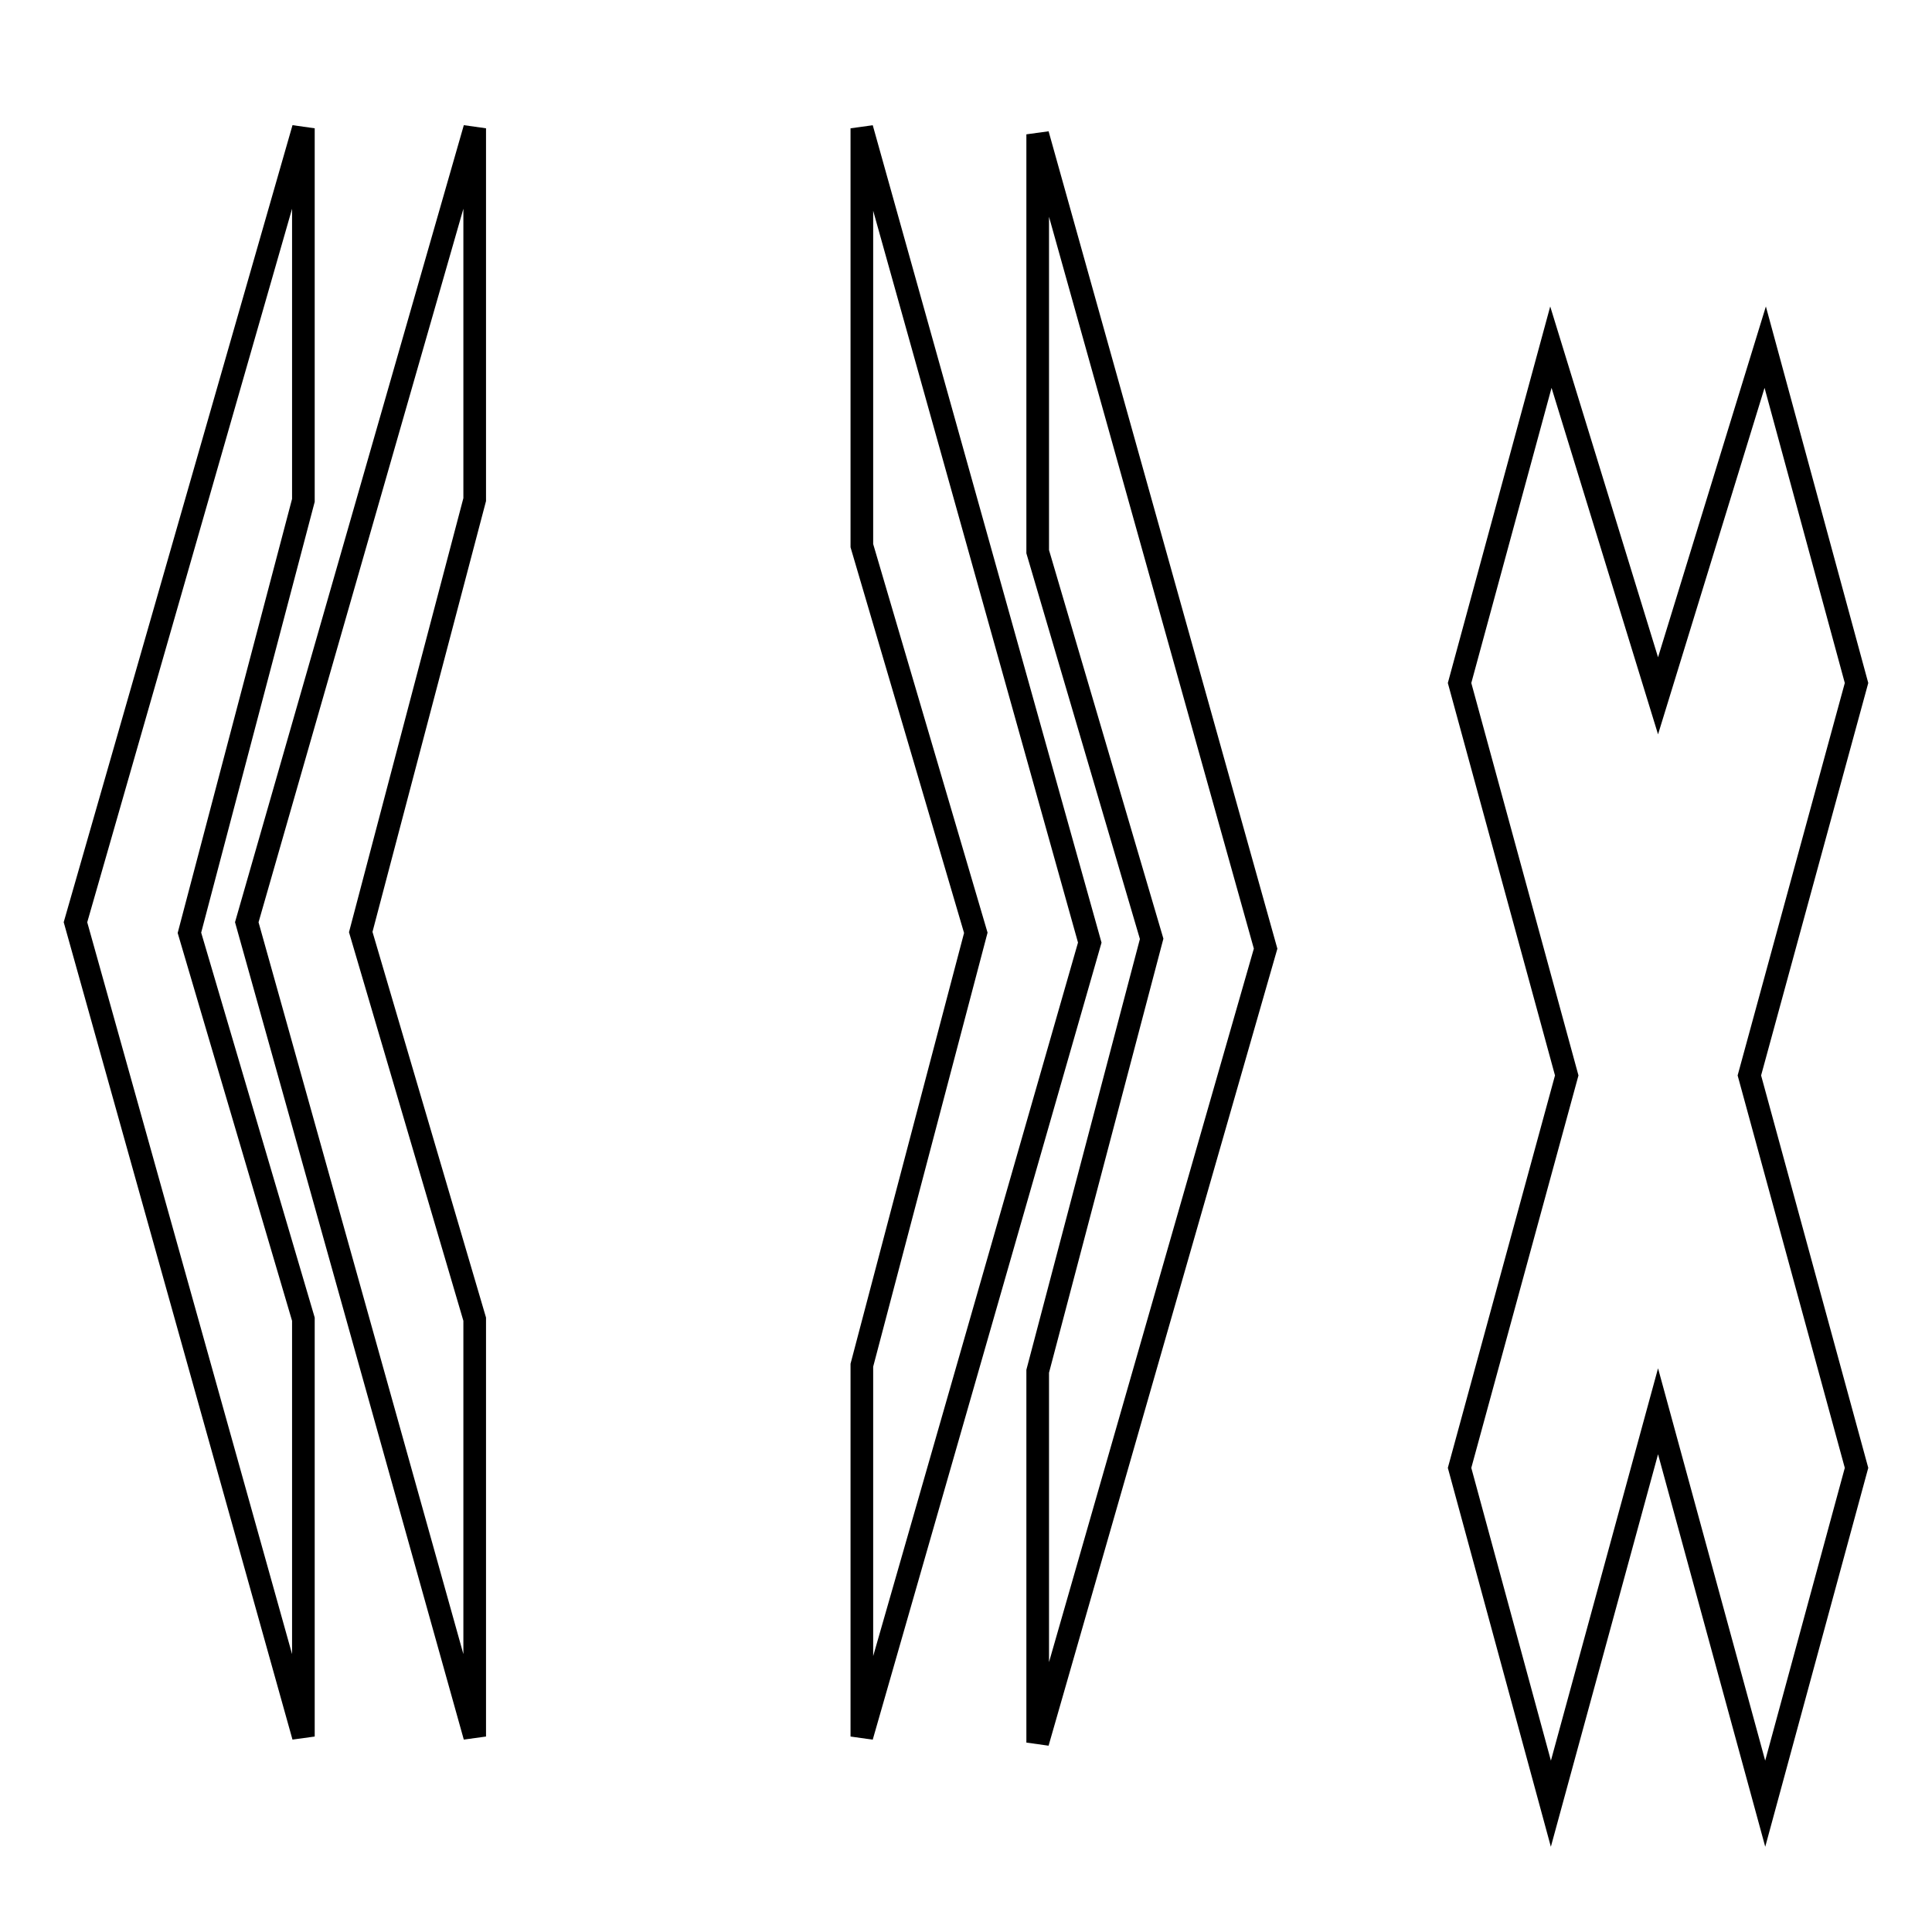<?xml version="1.0" encoding="utf-8"?>
<!-- Svg Vector Icons : http://www.onlinewebfonts.com/icon -->
<!DOCTYPE svg PUBLIC "-//W3C//DTD SVG 1.1//EN" "http://www.w3.org/Graphics/SVG/1.1/DTD/svg11.dtd">
<svg version="1.1" xmlns="http://www.w3.org/2000/svg" xmlns:xlink="http://www.w3.org/1999/xlink" x="0px" y="0px" viewBox="0 0 256 256" enable-background="new 0 0 256 256" xml:space="preserve">
<g><g><path stroke-width="3" fill-opacity="0" stroke="#000000"  d="M40.2,17L10,122.2l30.2,107.9v-55.3l-15.1-51.2l15.1-57.3V17z"/><path stroke-width="3" fill-opacity="0" stroke="#000000"  d="M137.5,230.9l30.2-105.2L137.5,17.8v55.3l15.1,51.3l-15.1,57.3V230.9z"/><path stroke-width="3" fill-opacity="0" stroke="#000000"  d="M62.9,17L32.7,122.2l30.2,107.9v-55.3l-15.1-51.3l15.1-57.3V17z"/><path stroke-width="3" fill-opacity="0" stroke="#000000"  d="M114.2,230.1l30.2-105.2L114.2,17v55.3l15.1,51.3l-15.1,57.3V230.1z"/><path stroke-width="3" fill-opacity="0" stroke="#000000"  d="M233.9,46l-14.2,46.2L205.5,46l-12.1,44.5l14.2,52l-14.2,52l12.1,44.5l14.2-52l14.2,52l12.1-44.5l-14.2-52L246,90.5L233.9,46z"/></g></g>
</svg>